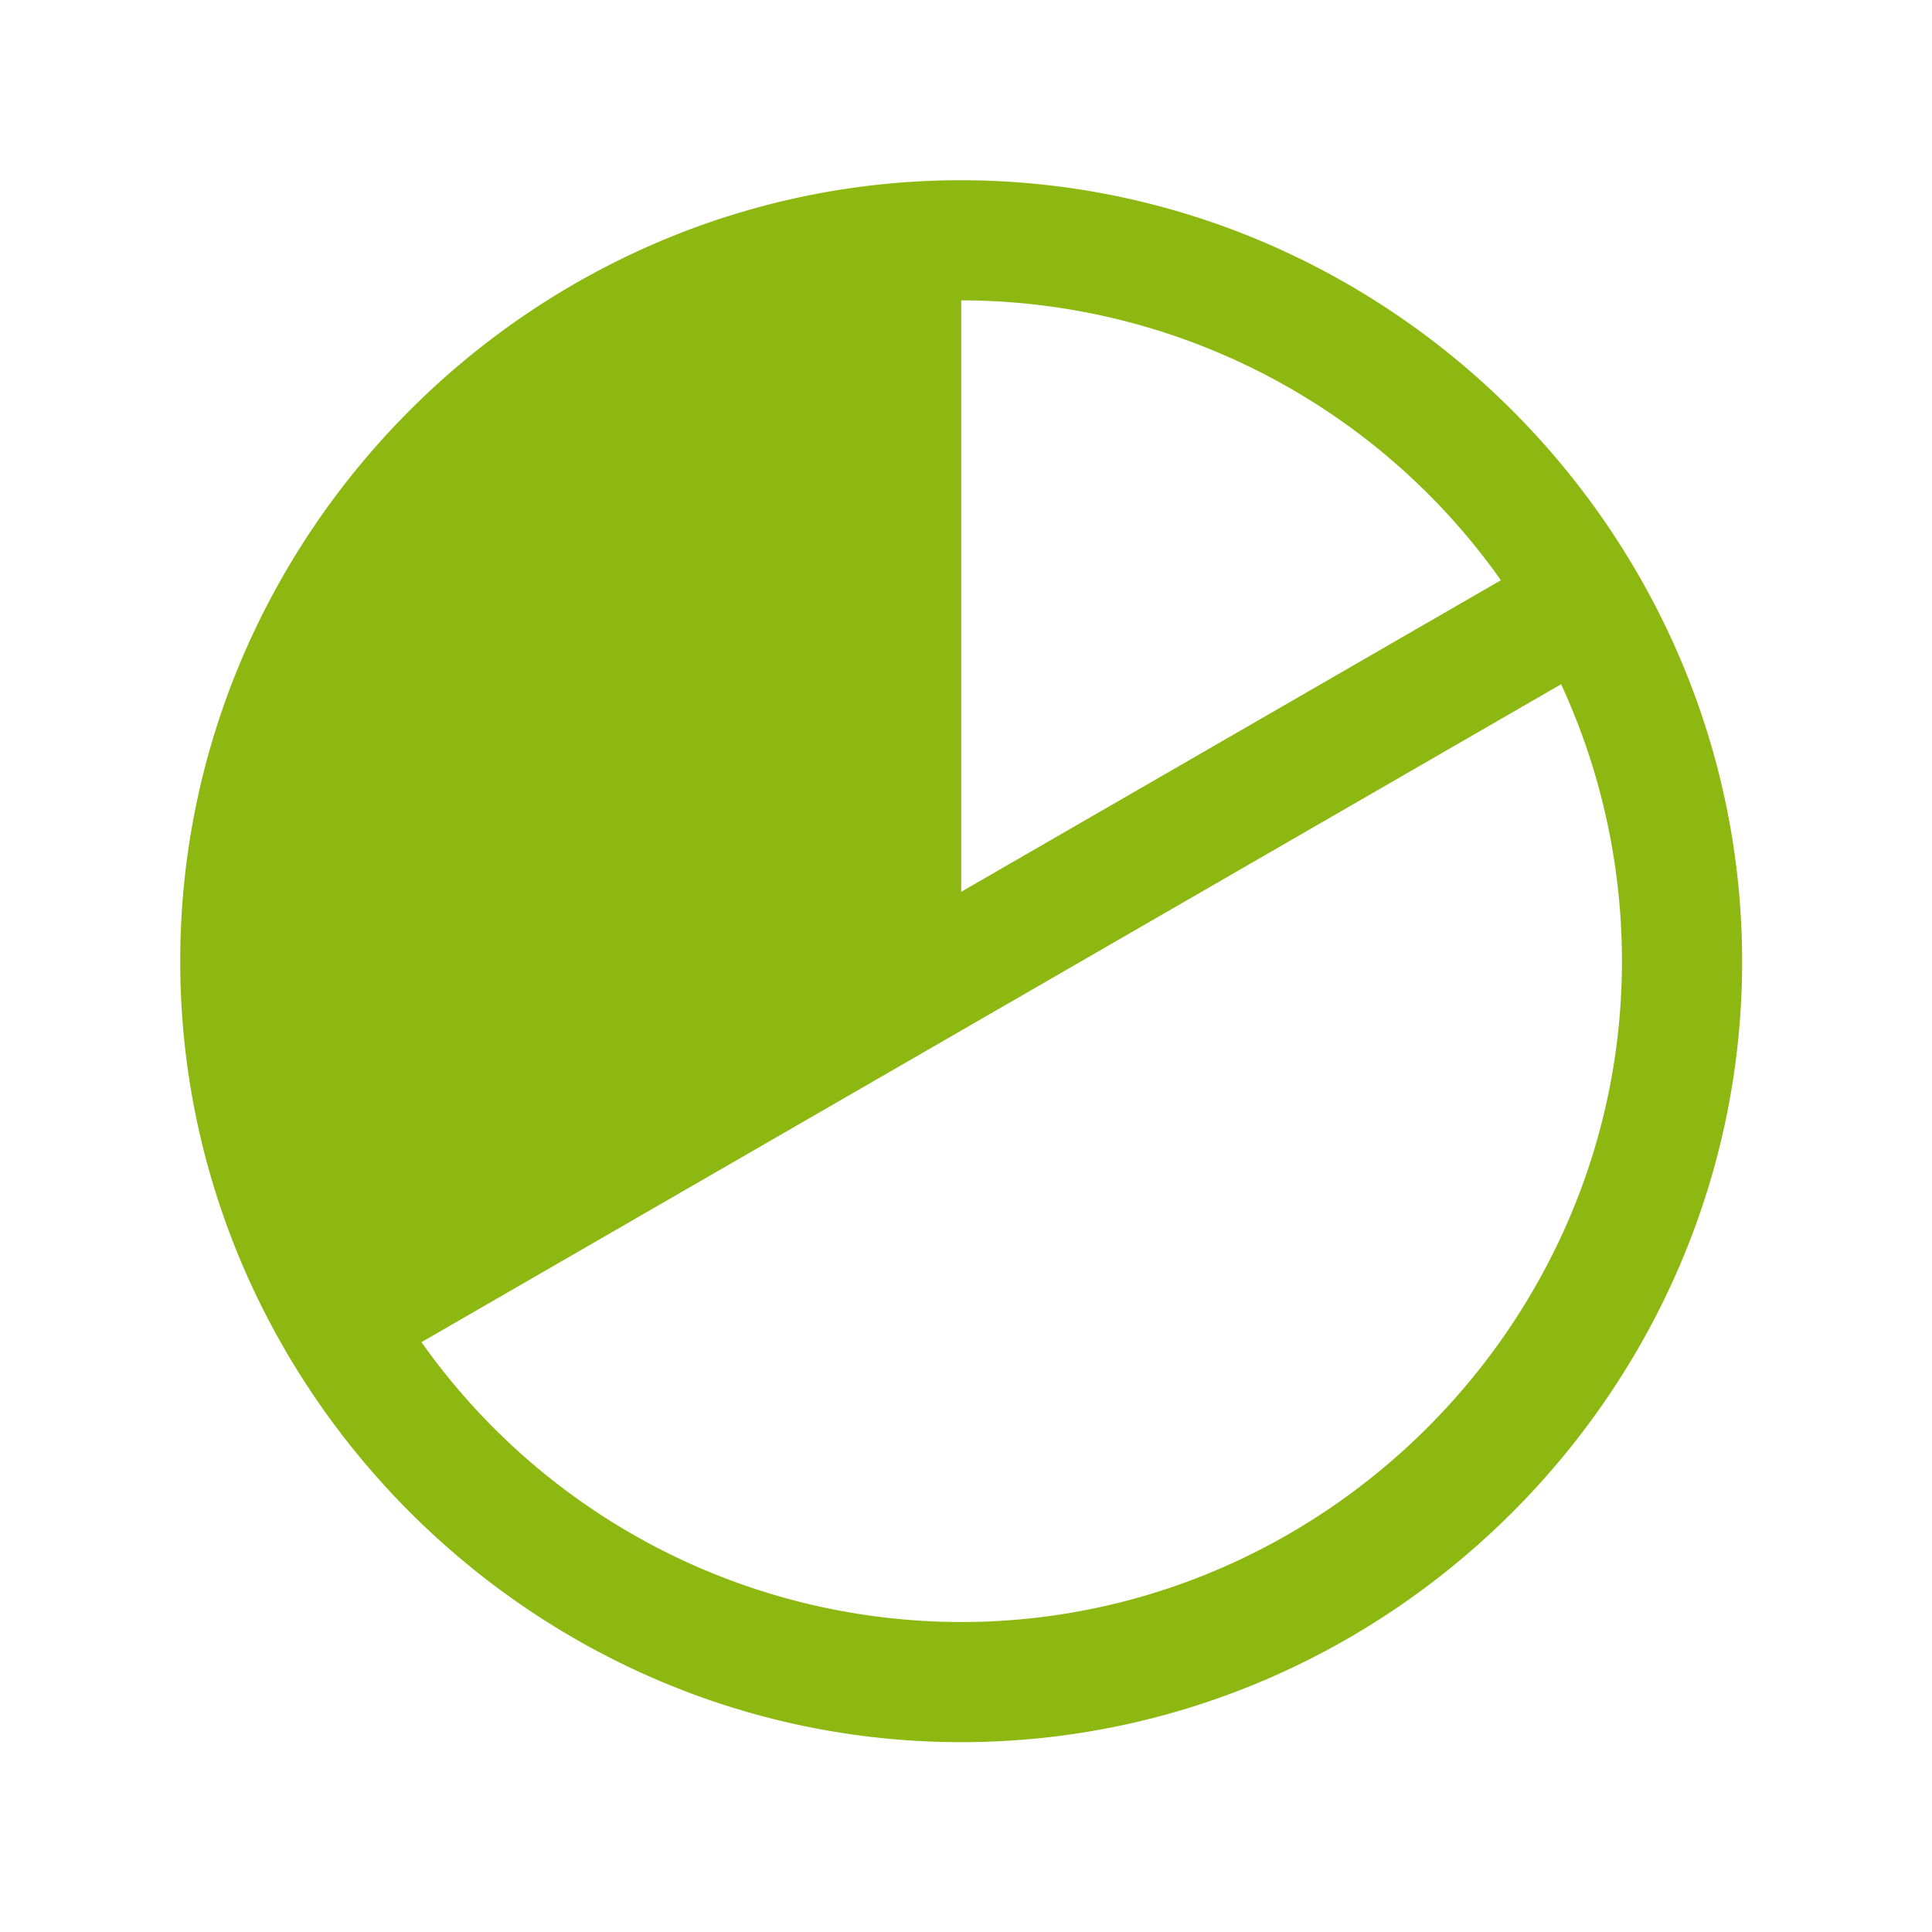 <svg xmlns="http://www.w3.org/2000/svg" xml:space="preserve" style="fill-rule:evenodd;clip-rule:evenodd;stroke-linejoin:round;stroke-miterlimit:2" viewBox="0 0 134 134">
  <path d="M66.667 12.5C36.952 12.5 12.5 36.952 12.5 66.667s24.452 54.166 54.167 54.166 54.166-24.451 54.166-54.166C120.802 36.964 96.37 12.531 66.667 12.5Zm0 8.333a45.868 45.868 0 0 1 37.432 19.412L66.667 61.854V20.833Zm0 91.667a45.87 45.87 0 0 1-37.433-19.411l79.042-45.631a45.83 45.83 0 0 1 4.219 19.209c0 25.141-20.687 45.83-45.828 45.833Z" style="fill:#8cb811;fill-rule:nonzero"/>
</svg>
